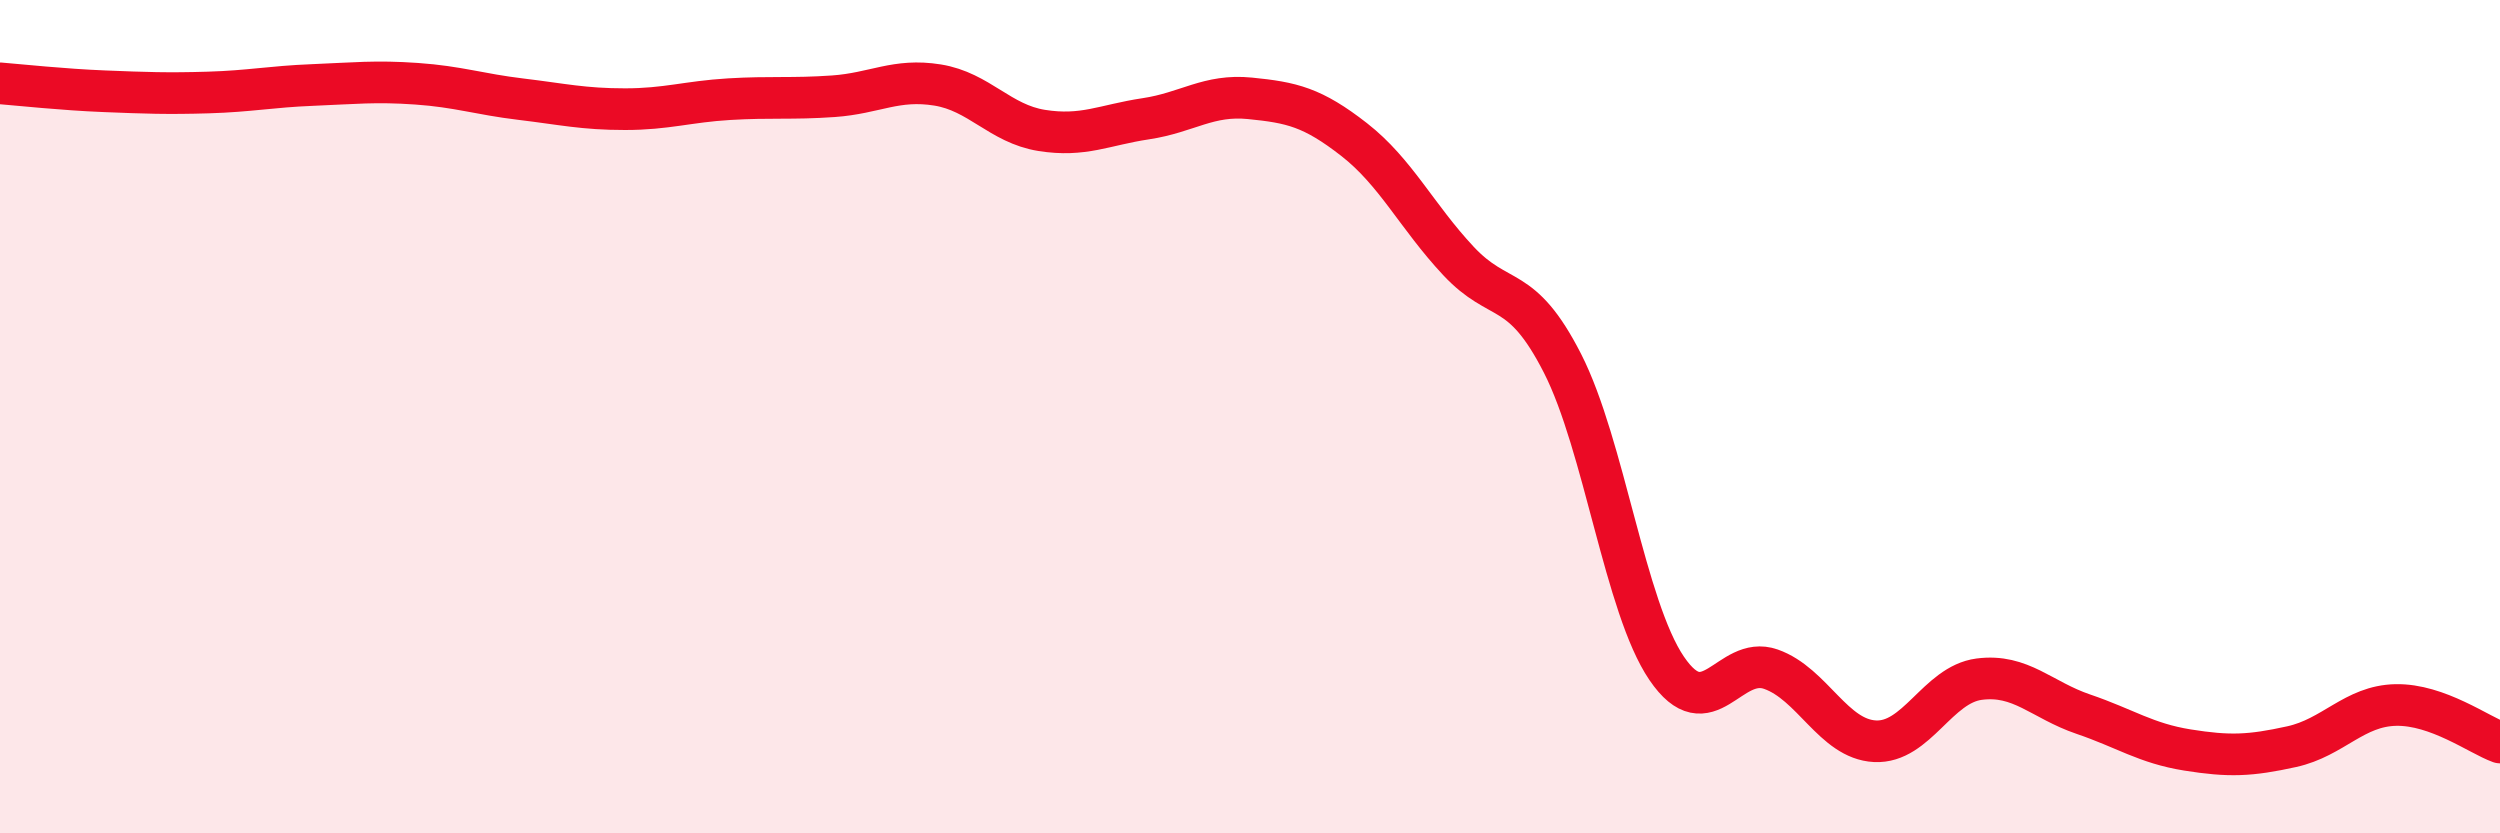 
    <svg width="60" height="20" viewBox="0 0 60 20" xmlns="http://www.w3.org/2000/svg">
      <path
        d="M 0,2 C 0.5,2.04 1.5,2.15 2.5,2.19 C 3.5,2.23 4,2.25 5,2.22 C 6,2.19 6.5,2.08 7.5,2.04 C 8.5,2 9,1.94 10,2.01 C 11,2.08 11.5,2.26 12.5,2.38 C 13.5,2.5 14,2.62 15,2.62 C 16,2.62 16.5,2.44 17.5,2.38 C 18.5,2.32 19,2.38 20,2.31 C 21,2.24 21.5,1.88 22.5,2.04 C 23.5,2.2 24,2.97 25,3.13 C 26,3.29 26.5,3 27.5,2.85 C 28.5,2.7 29,2.26 30,2.36 C 31,2.46 31.5,2.57 32.5,3.35 C 33.5,4.13 34,5.19 35,6.26 C 36,7.33 36.5,6.76 37.5,8.72 C 38.5,10.68 39,14.57 40,16.04 C 41,17.51 41.5,15.71 42.5,16.06 C 43.5,16.41 44,17.74 45,17.79 C 46,17.84 46.5,16.43 47.5,16.3 C 48.5,16.17 49,16.8 50,17.14 C 51,17.48 51.5,17.84 52.5,18 C 53.5,18.16 54,18.14 55,17.92 C 56,17.7 56.5,16.94 57.5,16.92 C 58.5,16.9 59.5,17.64 60,17.82L60 20L0 20Z"
        fill="#EB0A25"
        opacity="0.1"
        stroke-linecap="round"
        stroke-linejoin="round"
      />
      <path
        d="M 0,2 C 0.5,2.04 1.5,2.15 2.5,2.19 C 3.5,2.23 4,2.25 5,2.22 C 6,2.19 6.5,2.08 7.5,2.04 C 8.5,2 9,1.94 10,2.01 C 11,2.08 11.5,2.26 12.5,2.38 C 13.5,2.5 14,2.62 15,2.62 C 16,2.62 16.5,2.44 17.5,2.38 C 18.5,2.32 19,2.38 20,2.31 C 21,2.24 21.5,1.88 22.5,2.04 C 23.5,2.2 24,2.97 25,3.13 C 26,3.29 26.5,3 27.5,2.85 C 28.5,2.7 29,2.26 30,2.36 C 31,2.46 31.5,2.57 32.5,3.35 C 33.5,4.13 34,5.19 35,6.26 C 36,7.33 36.5,6.76 37.5,8.72 C 38.5,10.68 39,14.57 40,16.04 C 41,17.51 41.5,15.71 42.5,16.06 C 43.5,16.41 44,17.74 45,17.79 C 46,17.84 46.5,16.43 47.5,16.3 C 48.5,16.17 49,16.8 50,17.14 C 51,17.48 51.5,17.84 52.5,18 C 53.5,18.16 54,18.14 55,17.92 C 56,17.7 56.5,16.94 57.5,16.92 C 58.5,16.9 59.5,17.64 60,17.82"
        stroke="#EB0A25"
        stroke-width="1"
        fill="none"
        stroke-linecap="round"
        stroke-linejoin="round"
      />
    </svg>
  